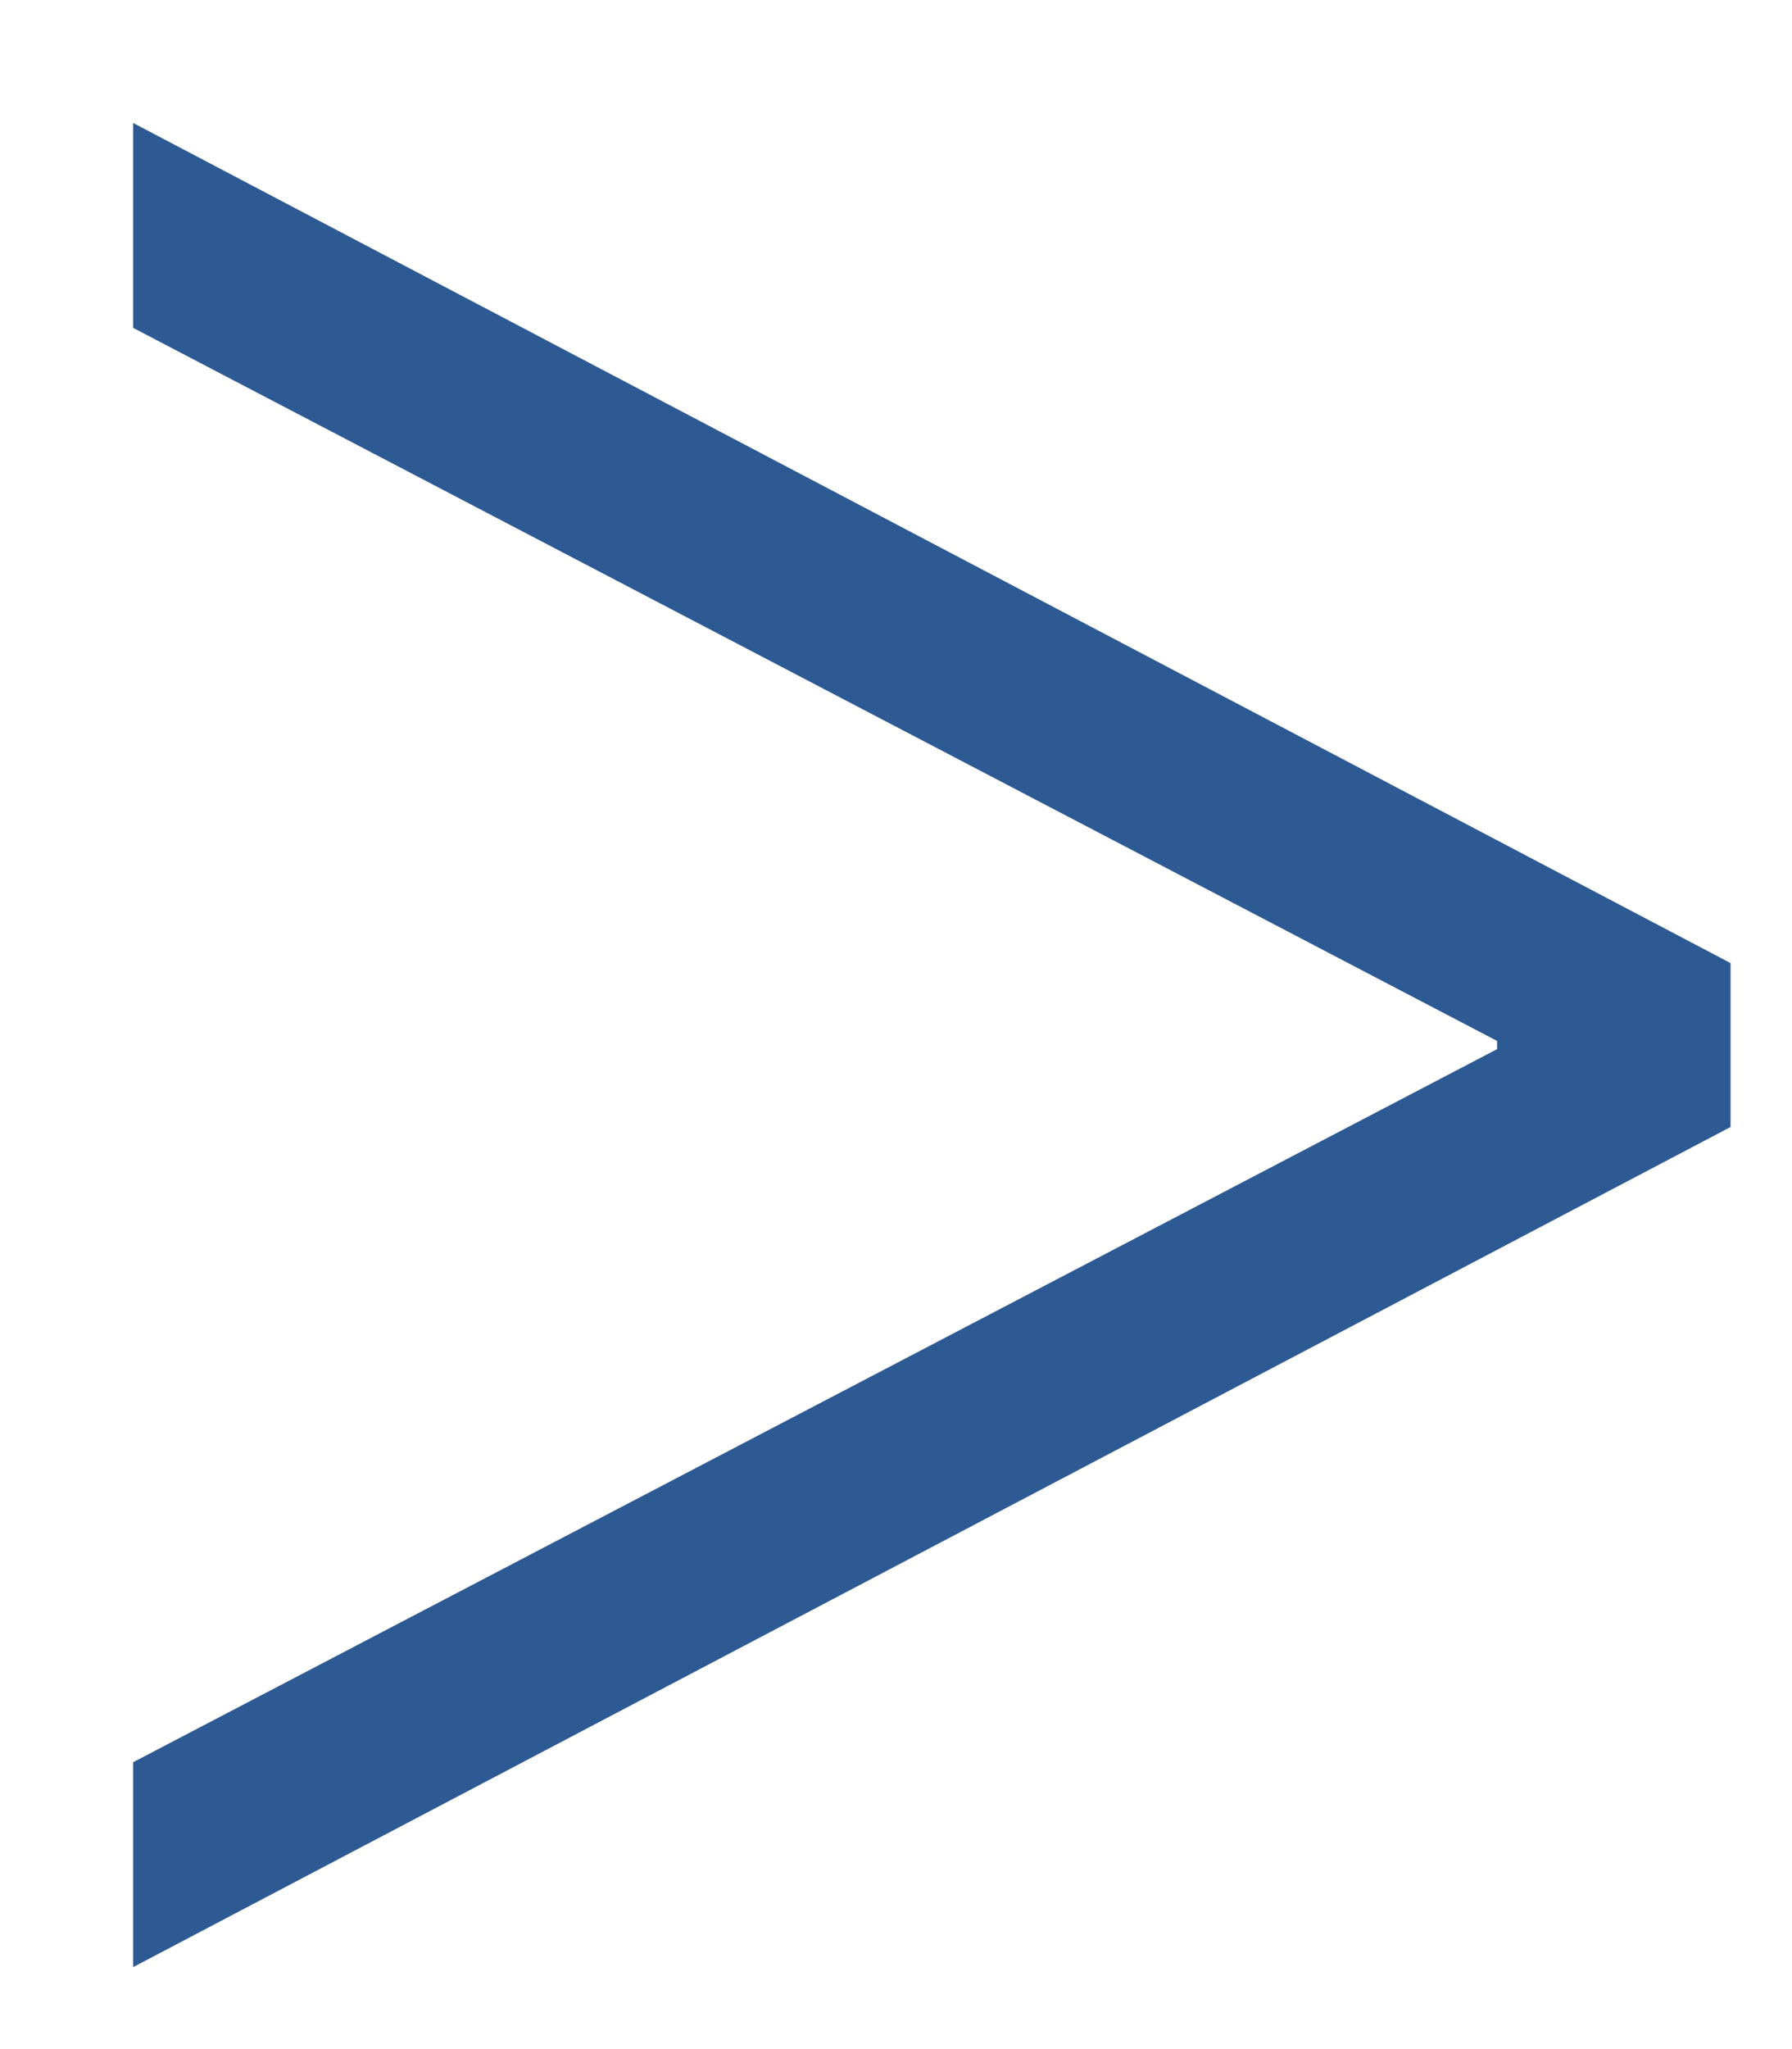 <?xml version="1.0" encoding="UTF-8"?> <svg xmlns="http://www.w3.org/2000/svg" width="7" height="8" viewBox="0 0 7 8" fill="none"><path d="M6.76 4.4L0.52 7.68V6.88L5.848 4.096V4.064L0.52 1.28V0.48L6.76 3.76V4.4Z" fill="#2D5A93"></path></svg> 